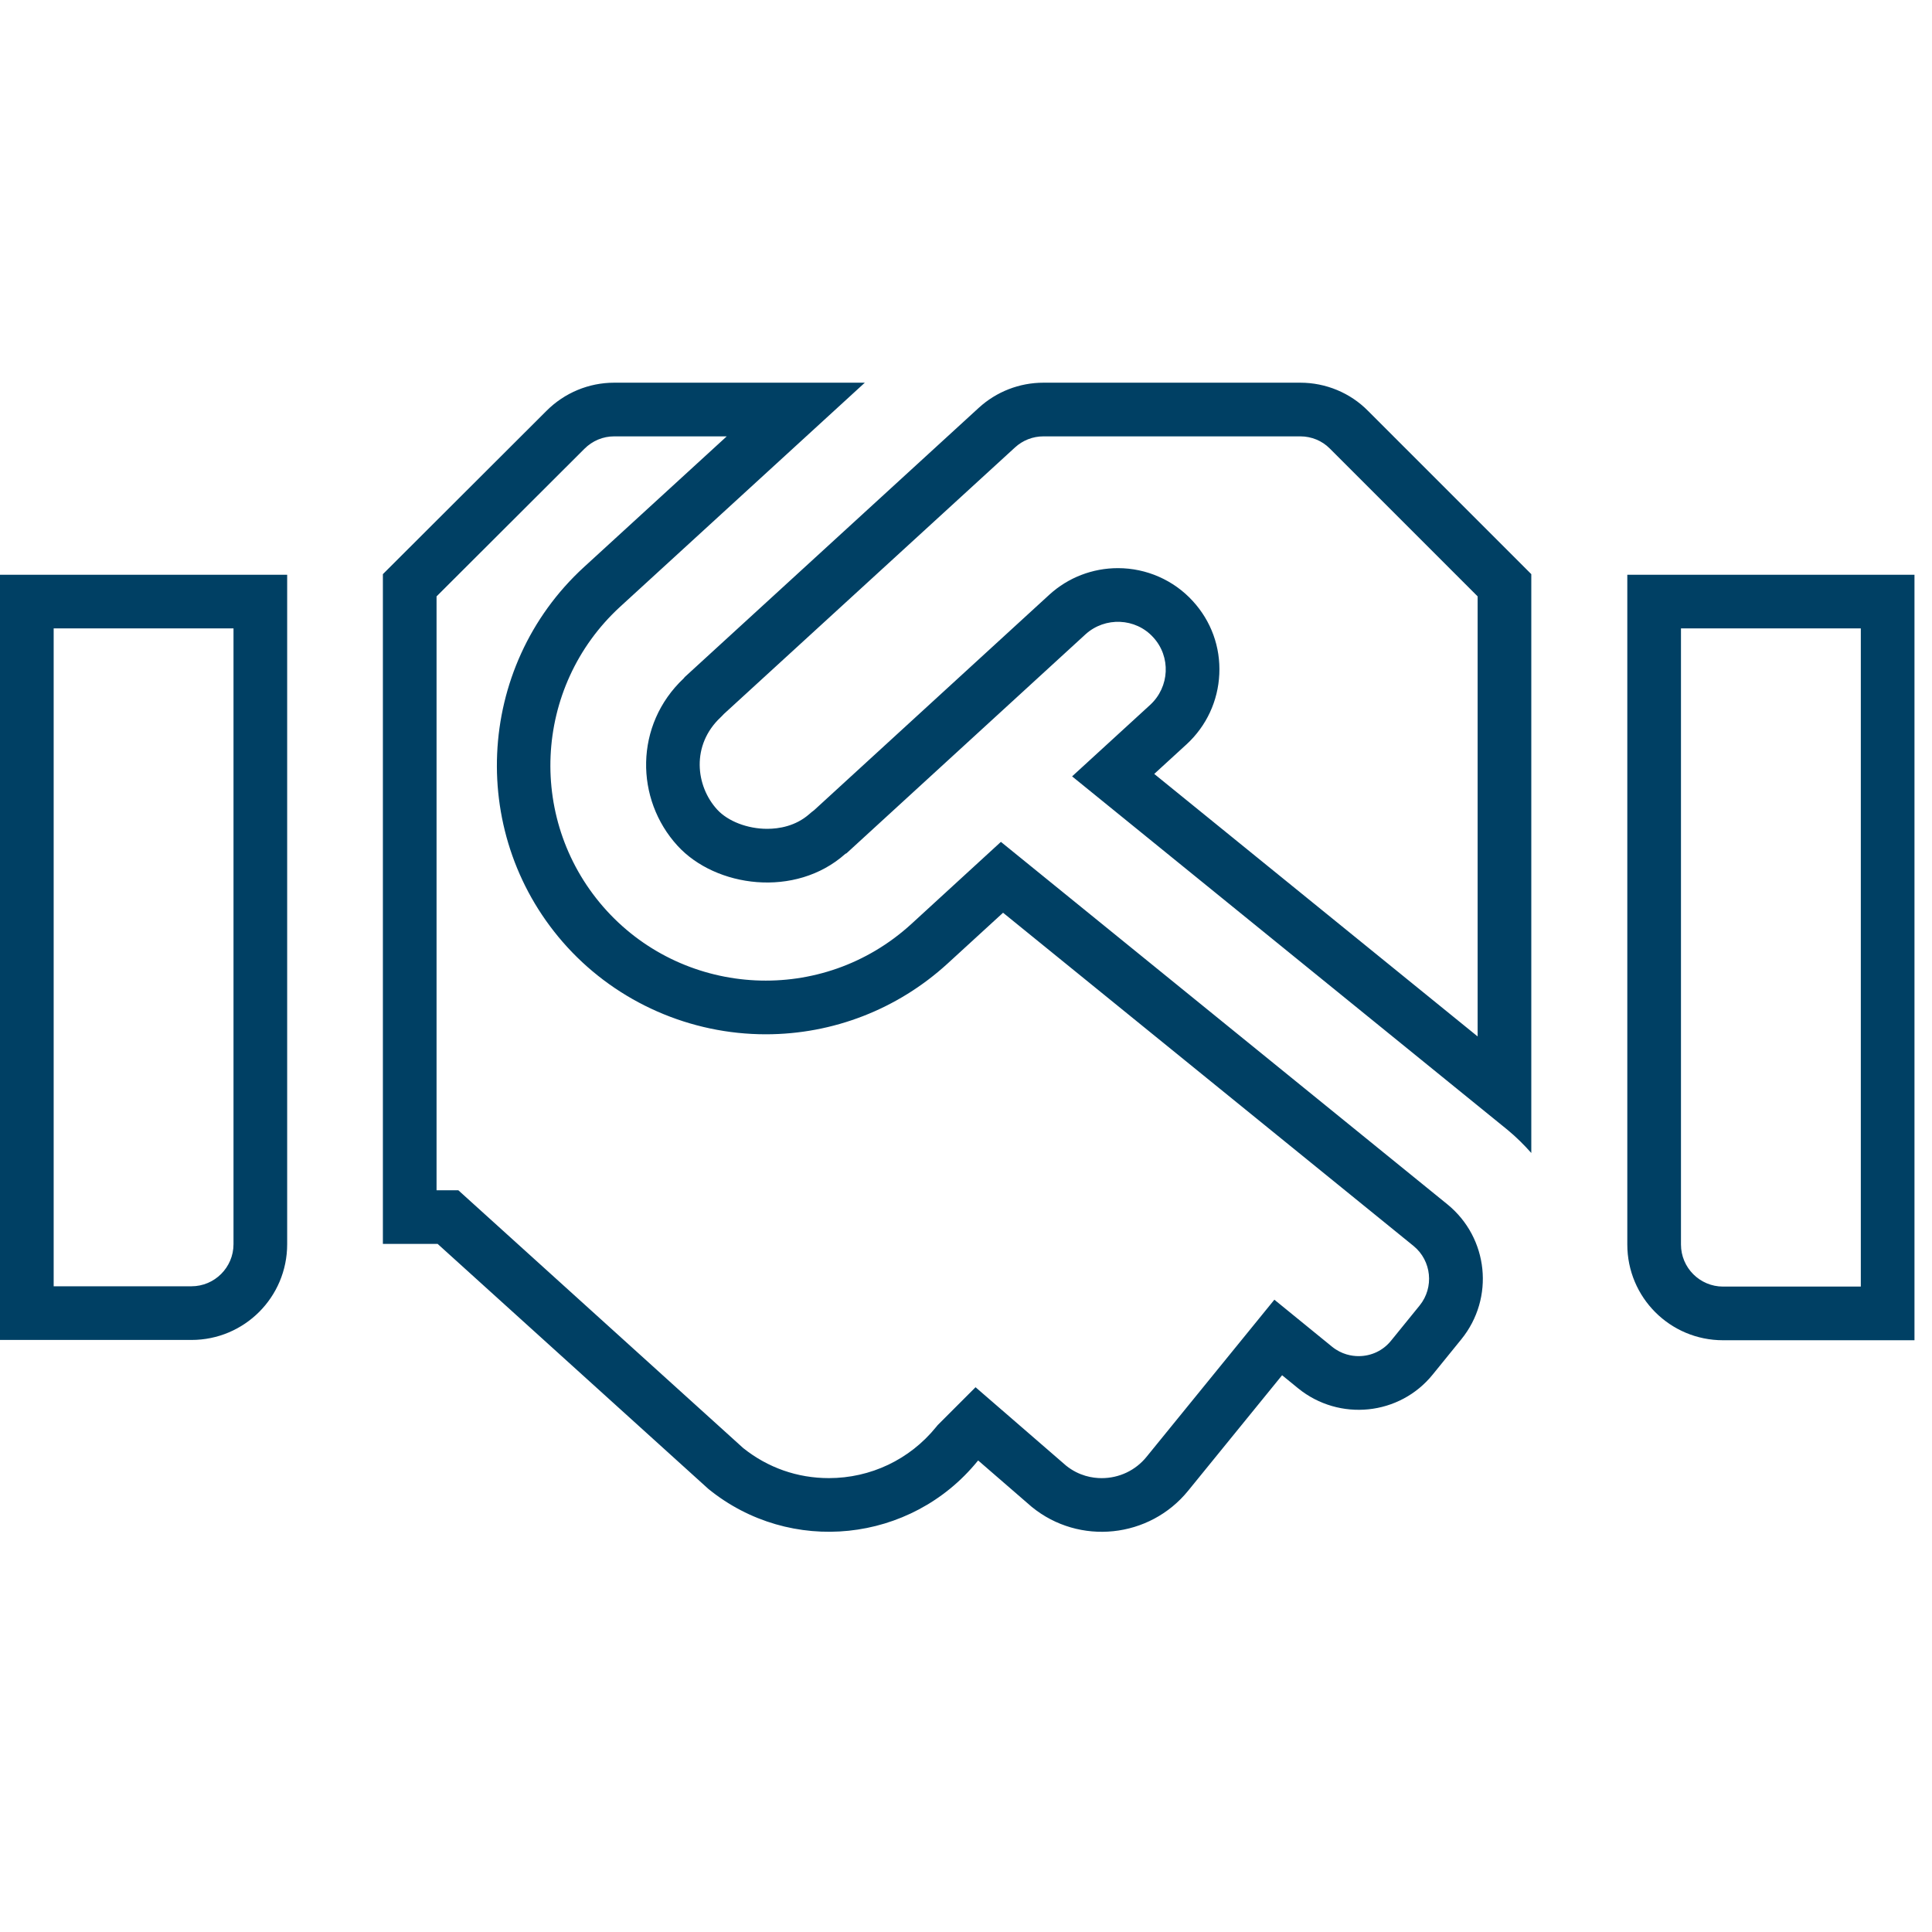 <svg xmlns="http://www.w3.org/2000/svg" xmlns:xlink="http://www.w3.org/1999/xlink" width="72" height="72" viewBox="0 0 72 72">
  <defs>
    <clipPath id="clip-path">
      <rect id="Rectangle_6071" data-name="Rectangle 6071" width="72" height="72" transform="translate(84 1694)" fill="#004064" stroke="#5f727f" stroke-width="1"/>
    </clipPath>
  </defs>
  <g id="essg-employee_of_record-outline-icon" data-name="essg-employee of record-outline-icon" transform="translate(-84 -1694)" clip-path="url(#clip-path)">
    <g id="Icon_awesome-handshake" data-name="Icon awesome-handshake" transform="translate(84 1703.762)" fill="none">
      <path d="M48.46,4.5H38.884a3.566,3.566,0,0,0-2.408.936L25.518,15.47c-.011.011-.022.033-.033.045a4.435,4.435,0,0,0-.234,6.243,4.65,4.65,0,0,0,6.254.3c.011-.011.033-.011.045-.022l8.907-8.16a1.783,1.783,0,1,1,2.408,2.631l-2.91,2.664L56.186,32.348a8.032,8.032,0,0,1,.881.858V11.635L50.98,5.548A3.542,3.542,0,0,0,48.46,4.5Zm12.185,7.157v24.96a3.564,3.564,0,0,0,3.567,3.567h7.135V11.657ZM0,40.174H7.135A3.564,3.564,0,0,0,10.7,36.606V11.657H0Zm53.945-5.05L37.3,21.612l-3.344,3.066A8.024,8.024,0,0,1,23.11,12.85L32.229,4.5H22.887a3.561,3.561,0,0,0-2.519,1.048l-6.1,6.087V36.6h2.04L26.4,45.725a7.133,7.133,0,0,0,10.033-1.037l.022-.022,2,1.728a4.143,4.143,0,0,0,5.83-.6l3.5-4.3.6.491a3.562,3.562,0,0,0,5.017-.524l1.059-1.3a3.574,3.574,0,0,0-.513-5.028Z" stroke="none"/>
      <path d="M 22.887 6.5 C 22.472 6.5 22.08 6.664 21.78 6.963 L 16.269 12.464 L 16.269 34.595 L 17.08 34.595 L 27.698 44.204 C 28.614 44.936 29.717 45.323 30.889 45.323 C 32.445 45.323 33.899 44.632 34.88 43.426 L 34.945 43.347 L 36.356 41.936 L 39.734 44.861 C 40.212 45.243 40.716 45.324 41.057 45.324 C 41.71 45.324 42.319 45.035 42.728 44.53 L 47.492 38.674 L 49.642 40.426 C 50.001 40.716 50.379 40.777 50.632 40.777 C 51.106 40.777 51.546 40.568 51.84 40.202 L 51.846 40.195 L 52.905 38.891 C 53.452 38.217 53.351 37.223 52.682 36.674 L 37.381 24.253 L 35.305 26.155 C 33.448 27.85 31.045 28.783 28.539 28.783 C 25.73 28.783 23.035 27.601 21.144 25.537 C 17.415 21.462 17.69 15.109 21.759 11.375 L 27.083 6.5 L 22.887 6.5 M 38.884 6.5 C 38.492 6.5 38.117 6.646 37.827 6.912 L 26.978 16.845 C 26.954 16.872 26.927 16.899 26.899 16.928 L 26.854 16.972 C 25.752 18.007 25.923 19.531 26.727 20.408 C 27.125 20.844 27.857 21.126 28.59 21.126 C 29.023 21.126 29.646 21.03 30.164 20.574 C 30.219 20.524 30.277 20.477 30.338 20.433 L 39.112 12.395 C 39.81 11.76 40.717 11.411 41.663 11.411 C 42.725 11.411 43.741 11.858 44.451 12.637 C 45.135 13.382 45.487 14.348 45.44 15.359 C 45.394 16.363 44.961 17.293 44.221 17.976 L 44.215 17.981 L 43.015 19.08 L 55.067 28.863 L 55.067 12.463 L 49.554 6.95 C 49.272 6.664 48.874 6.5 48.46 6.5 L 38.884 6.5 M 2 13.657 L 2 38.174 L 7.135 38.174 C 7.999 38.174 8.702 37.47 8.702 36.606 L 8.702 13.657 L 2 13.657 M 62.645 13.657 L 62.645 36.617 C 62.645 37.482 63.348 38.185 64.212 38.185 L 69.347 38.185 L 69.347 13.657 L 62.645 13.657 M 22.887 4.5 L 32.229 4.5 L 23.11 12.85 C 19.855 15.838 19.62 20.91 22.619 24.187 C 25.574 27.409 30.646 27.699 33.957 24.678 L 37.301 21.612 L 53.945 35.124 C 55.472 36.372 55.707 38.613 54.458 40.151 L 53.399 41.456 C 52.162 42.994 49.91 43.217 48.382 41.98 L 47.78 41.489 L 44.28 45.792 C 42.842 47.565 40.222 47.843 38.449 46.394 L 36.454 44.666 L 36.432 44.689 C 33.946 47.743 29.453 48.211 26.398 45.725 L 16.31 36.595 L 14.269 36.595 L 14.269 11.635 L 20.367 5.548 C 21.036 4.879 21.939 4.5 22.887 4.5 Z M 38.884 4.5 L 48.46 4.5 C 49.408 4.5 50.322 4.879 50.98 5.548 L 57.067 11.635 L 57.067 33.206 C 56.799 32.905 56.509 32.615 56.186 32.348 L 39.954 19.171 L 42.864 16.506 C 43.589 15.838 43.644 14.712 42.976 13.987 C 42.318 13.262 41.181 13.218 40.456 13.875 L 31.549 22.036 C 31.538 22.047 31.515 22.047 31.504 22.058 C 29.643 23.719 26.666 23.307 25.25 21.757 C 23.667 20.029 23.634 17.253 25.484 15.514 C 25.495 15.503 25.507 15.481 25.518 15.47 L 36.476 5.436 C 37.134 4.834 37.992 4.5 38.884 4.5 Z M 0 11.657 L 10.702 11.657 L 10.702 36.606 C 10.702 38.579 9.108 40.174 7.135 40.174 L 0 40.174 L 0 11.657 Z M 60.645 11.657 L 71.347 11.657 L 71.347 40.185 L 64.212 40.185 C 62.239 40.185 60.645 38.591 60.645 36.617 L 60.645 11.657 Z" stroke="none" fill="#004064"/>
    </g>
  </g>
</svg>
